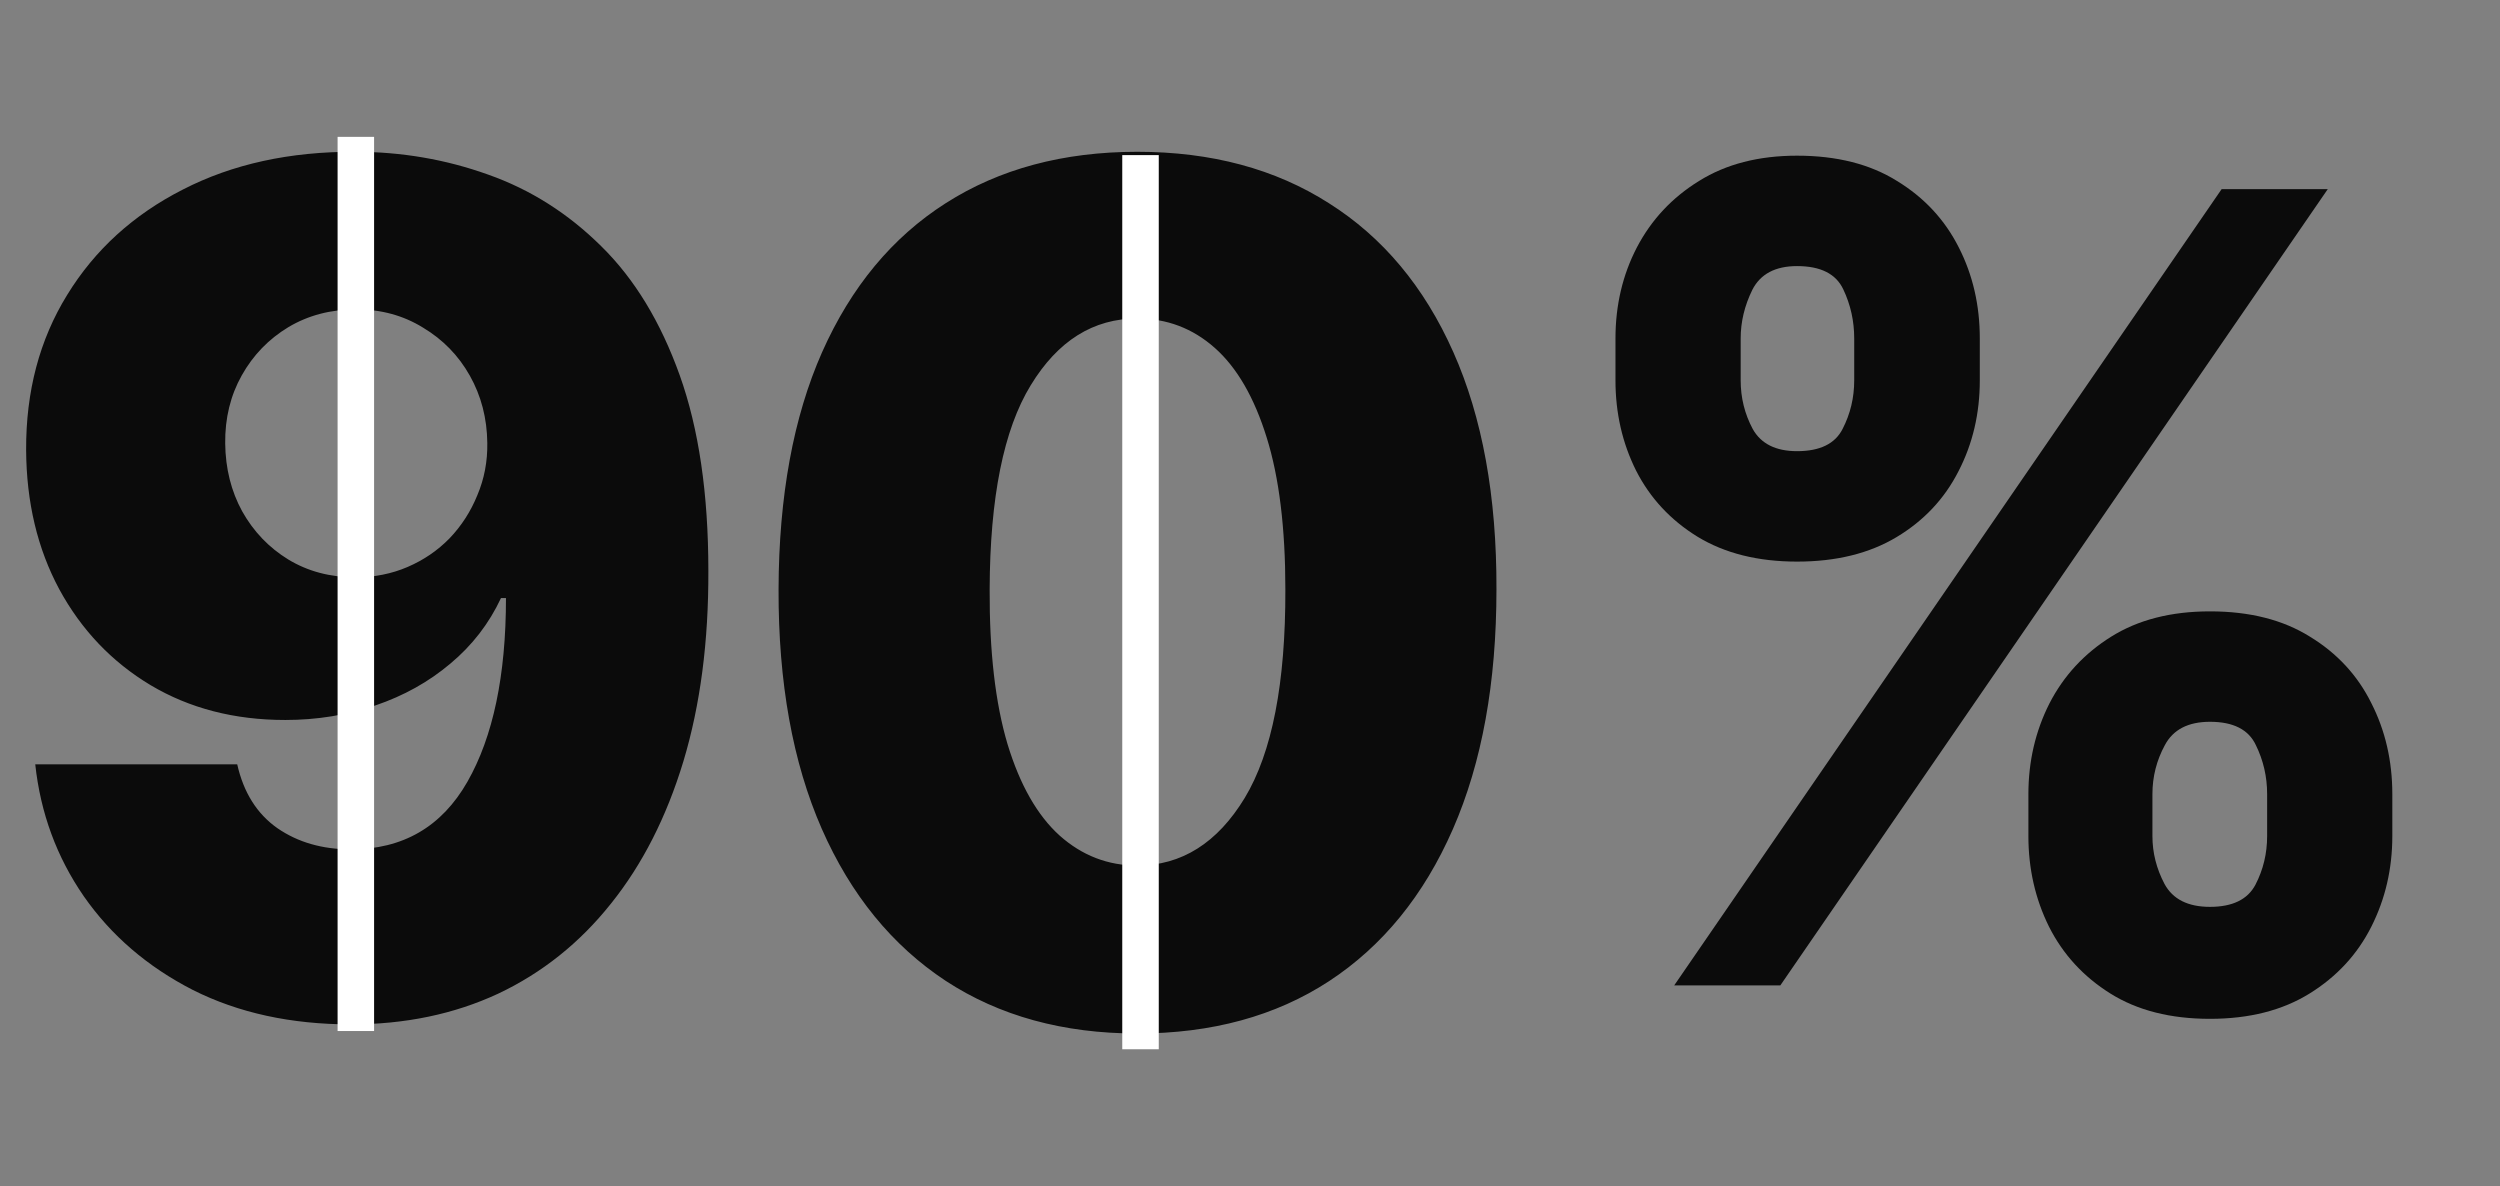 <svg width="137" height="65" viewBox="0 0 137 65" fill="none" xmlns="http://www.w3.org/2000/svg">
<rect x="0" y="0" width="137" height="65" fill="#808080" stroke="none"/>
<path d="M19.454 8.318C22 8.318 24.432 8.735 26.75 9.568C29.068 10.386 31.136 11.697 32.955 13.5C34.773 15.288 36.205 17.644 37.25 20.568C38.295 23.492 38.818 27.061 38.818 31.273C38.833 35.151 38.379 38.629 37.455 41.705C36.53 44.765 35.205 47.371 33.477 49.523C31.765 51.674 29.704 53.318 27.296 54.455C24.886 55.576 22.197 56.136 19.227 56.136C15.954 56.136 13.068 55.508 10.568 54.25C8.083 52.977 6.091 51.265 4.591 49.114C3.106 46.962 2.22 44.553 1.932 41.886H13C13.348 43.432 14.083 44.599 15.204 45.386C16.326 46.159 17.667 46.545 19.227 46.545C22.076 46.545 24.204 45.311 25.614 42.841C27.023 40.371 27.727 37.015 27.727 32.773H27.454C26.803 34.167 25.879 35.364 24.682 36.364C23.5 37.364 22.129 38.129 20.568 38.659C19.008 39.189 17.364 39.455 15.636 39.455C12.848 39.455 10.386 38.818 8.25 37.545C6.129 36.273 4.462 34.523 3.25 32.295C2.053 30.068 1.447 27.523 1.432 24.659C1.417 21.447 2.167 18.614 3.682 16.159C5.197 13.689 7.311 11.765 10.023 10.386C12.735 8.992 15.879 8.303 19.454 8.318ZM19.523 16.954C18.129 16.954 16.886 17.28 15.796 17.932C14.72 18.583 13.871 19.462 13.25 20.568C12.629 21.674 12.326 22.917 12.341 24.296C12.356 25.674 12.667 26.917 13.273 28.023C13.894 29.129 14.735 30.008 15.796 30.659C16.871 31.311 18.099 31.636 19.477 31.636C20.508 31.636 21.462 31.447 22.341 31.068C23.22 30.689 23.985 30.167 24.636 29.5C25.288 28.818 25.796 28.03 26.159 27.136C26.538 26.242 26.72 25.288 26.704 24.273C26.689 22.924 26.371 21.697 25.75 20.591C25.129 19.485 24.273 18.606 23.182 17.954C22.106 17.288 20.886 16.954 19.523 16.954ZM62.324 56.636C58.264 56.636 54.764 55.674 51.824 53.75C48.885 51.811 46.62 49.03 45.029 45.409C43.438 41.773 42.65 37.401 42.665 32.295C42.68 27.189 43.476 22.856 45.052 19.296C46.642 15.72 48.9 13 51.824 11.136C54.764 9.258 58.264 8.318 62.324 8.318C66.385 8.318 69.885 9.258 72.824 11.136C75.779 13 78.052 15.72 79.642 19.296C81.233 22.871 82.021 27.204 82.006 32.295C82.006 37.417 81.211 41.795 79.62 45.432C78.029 49.068 75.764 51.849 72.824 53.773C69.9 55.682 66.4 56.636 62.324 56.636ZM62.324 47.432C64.749 47.432 66.711 46.197 68.211 43.727C69.711 41.242 70.453 37.432 70.438 32.295C70.438 28.932 70.097 26.159 69.415 23.977C68.733 21.78 67.786 20.144 66.574 19.068C65.362 17.992 63.946 17.454 62.324 17.454C59.915 17.454 57.968 18.674 56.483 21.114C54.999 23.538 54.249 27.265 54.233 32.295C54.218 35.705 54.544 38.53 55.211 40.773C55.892 43.015 56.847 44.689 58.074 45.795C59.302 46.886 60.718 47.432 62.324 47.432Z" fill="#0B0B0B"/>
<line x1="19.5" y1="7.5" x2="19.5" y2="56.5" stroke="white" stroke-width="2"/>
<line x1="62.5" y1="8.5" x2="62.5" y2="57.5" stroke="white" stroke-width="2"/>
<path d="M111.156 45.818V43.517C111.156 41.727 111.54 40.072 112.307 38.553C113.088 37.033 114.217 35.811 115.695 34.888C117.172 33.965 118.976 33.503 121.107 33.503C123.28 33.503 125.105 33.965 126.582 34.888C128.074 35.797 129.196 37.011 129.949 38.531C130.716 40.037 131.099 41.699 131.099 43.517V45.818C131.099 47.608 130.716 49.263 129.949 50.783C129.182 52.303 128.053 53.524 126.561 54.447C125.07 55.371 123.251 55.832 121.107 55.832C118.947 55.832 117.129 55.371 115.652 54.447C114.175 53.524 113.053 52.303 112.286 50.783C111.533 49.263 111.156 47.608 111.156 45.818ZM117.953 43.517V45.818C117.953 46.727 118.173 47.601 118.614 48.439C119.068 49.277 119.899 49.696 121.107 49.696C122.342 49.696 123.173 49.291 123.599 48.481C124.026 47.658 124.239 46.77 124.239 45.818V43.517C124.239 42.565 124.033 41.67 123.621 40.832C123.223 39.98 122.385 39.554 121.107 39.554C119.913 39.554 119.089 39.98 118.635 40.832C118.18 41.67 117.953 42.565 117.953 43.517ZM88.528 20.847V18.546C88.528 16.727 88.919 15.065 89.7 13.56C90.496 12.04 91.632 10.825 93.109 9.916C94.587 8.993 96.376 8.531 98.479 8.531C100.652 8.531 102.477 8.993 103.955 9.916C105.446 10.825 106.575 12.04 107.342 13.56C108.109 15.065 108.493 16.727 108.493 18.546V20.847C108.493 22.665 108.102 24.327 107.321 25.832C106.554 27.338 105.425 28.538 103.933 29.433C102.442 30.328 100.624 30.776 98.479 30.776C96.334 30.776 94.516 30.321 93.024 29.412C91.547 28.503 90.425 27.296 89.658 25.79C88.905 24.284 88.528 22.636 88.528 20.847ZM95.389 18.546V20.847C95.389 21.798 95.609 22.686 96.05 23.51C96.504 24.32 97.314 24.724 98.479 24.724C99.729 24.724 100.56 24.32 100.972 23.51C101.398 22.686 101.611 21.798 101.611 20.847V18.546C101.611 17.594 101.412 16.699 101.014 15.861C100.616 15.008 99.771 14.582 98.479 14.582C97.285 14.582 96.469 15.016 96.028 15.882C95.602 16.749 95.389 17.636 95.389 18.546ZM91.746 54L121.746 10.364H127.562L97.562 54H91.746Z" fill="#0B0B0B"/>
</svg>
